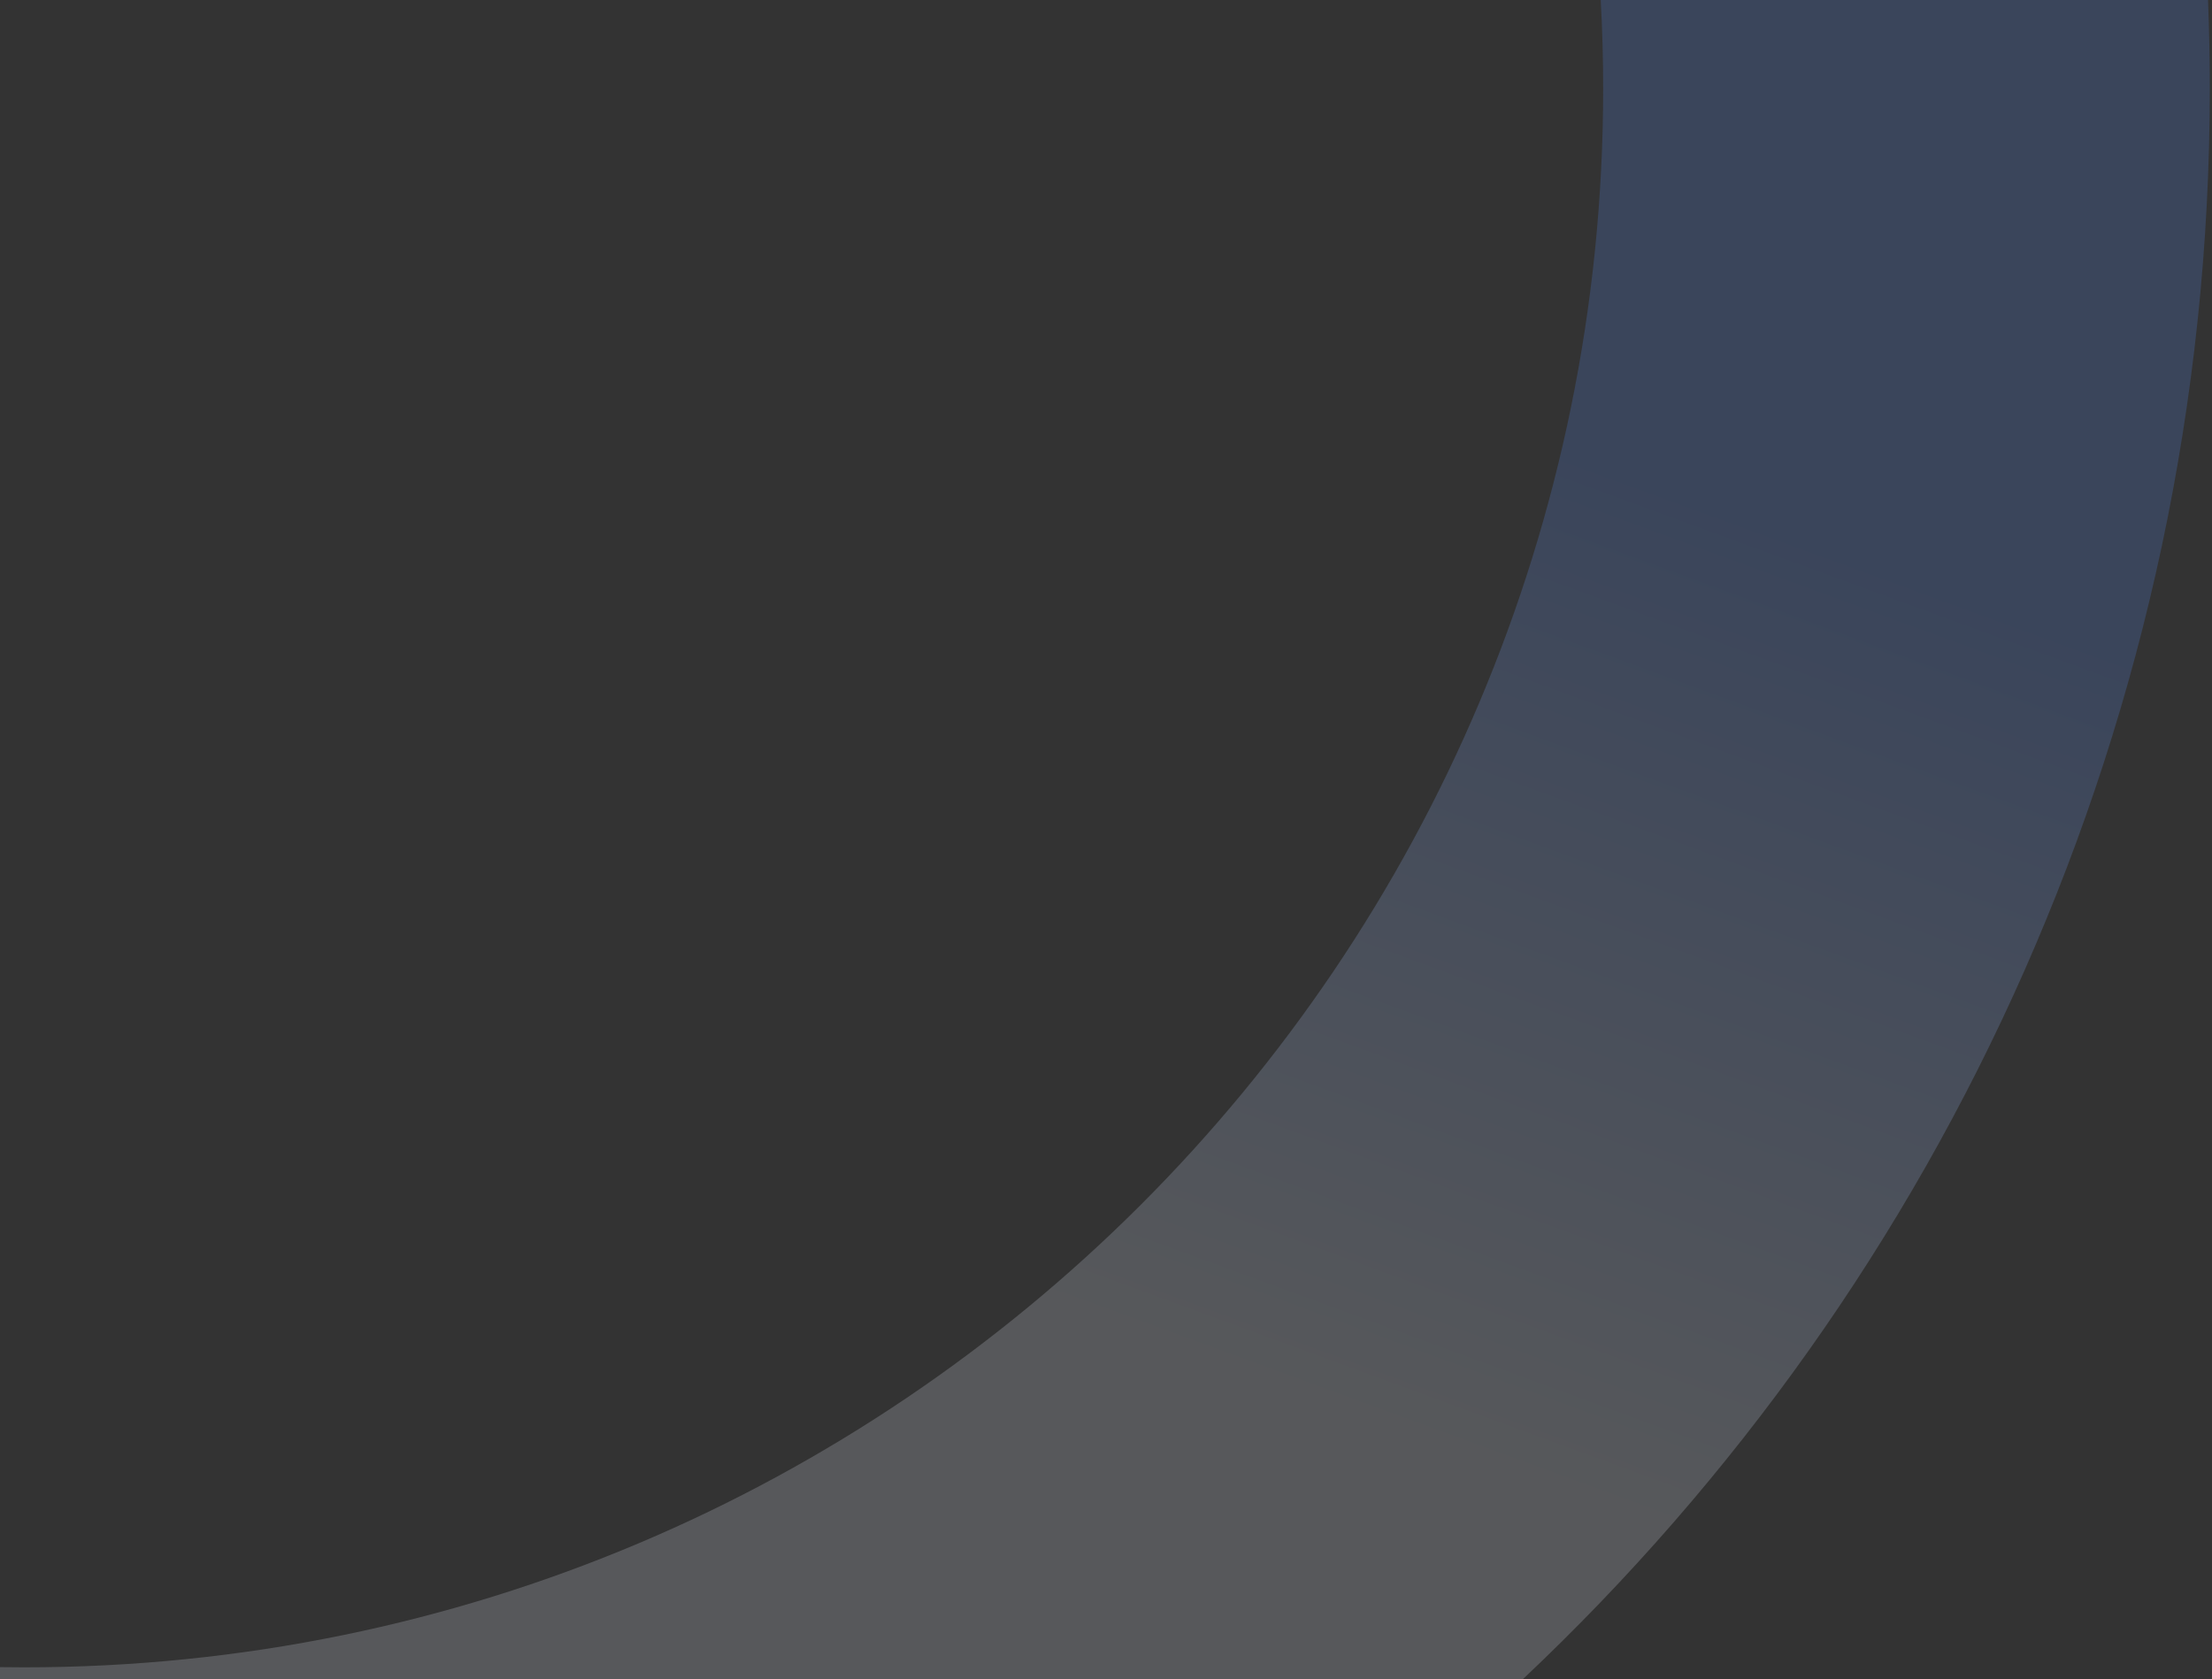 <svg width="972" height="738" viewBox="0 0 972 738" fill="none" xmlns="http://www.w3.org/2000/svg">
<rect x="0" y="0" width="972" height="738" fill="#333333" stroke="none"/>
<path d="M0 732.732C3.523 732.785 7.052 732.815 10.587 732.815V738H0V732.732ZM970.256 0C970.771 12.916 971.032 25.896 971.032 38.938C971.032 314.446 855.028 562.859 669.201 738H10.587V732.815C393.804 732.815 704.464 422.156 704.464 38.938C704.464 25.872 704.1 12.889 703.387 0H970.256Z" fill="url(#paint0_linear_331_541)" fill-opacity="0.2"/>
<defs>
<linearGradient id="paint0_linear_331_541" x1="680.833" y1="654.38" x2="832.295" y2="242.045" gradientUnits="userSpaceOnUse">
<stop stop-color="#E6EDF8"/>
<stop offset="1" stop-color="#538AFC"/>
</linearGradient>
</defs>
</svg>
